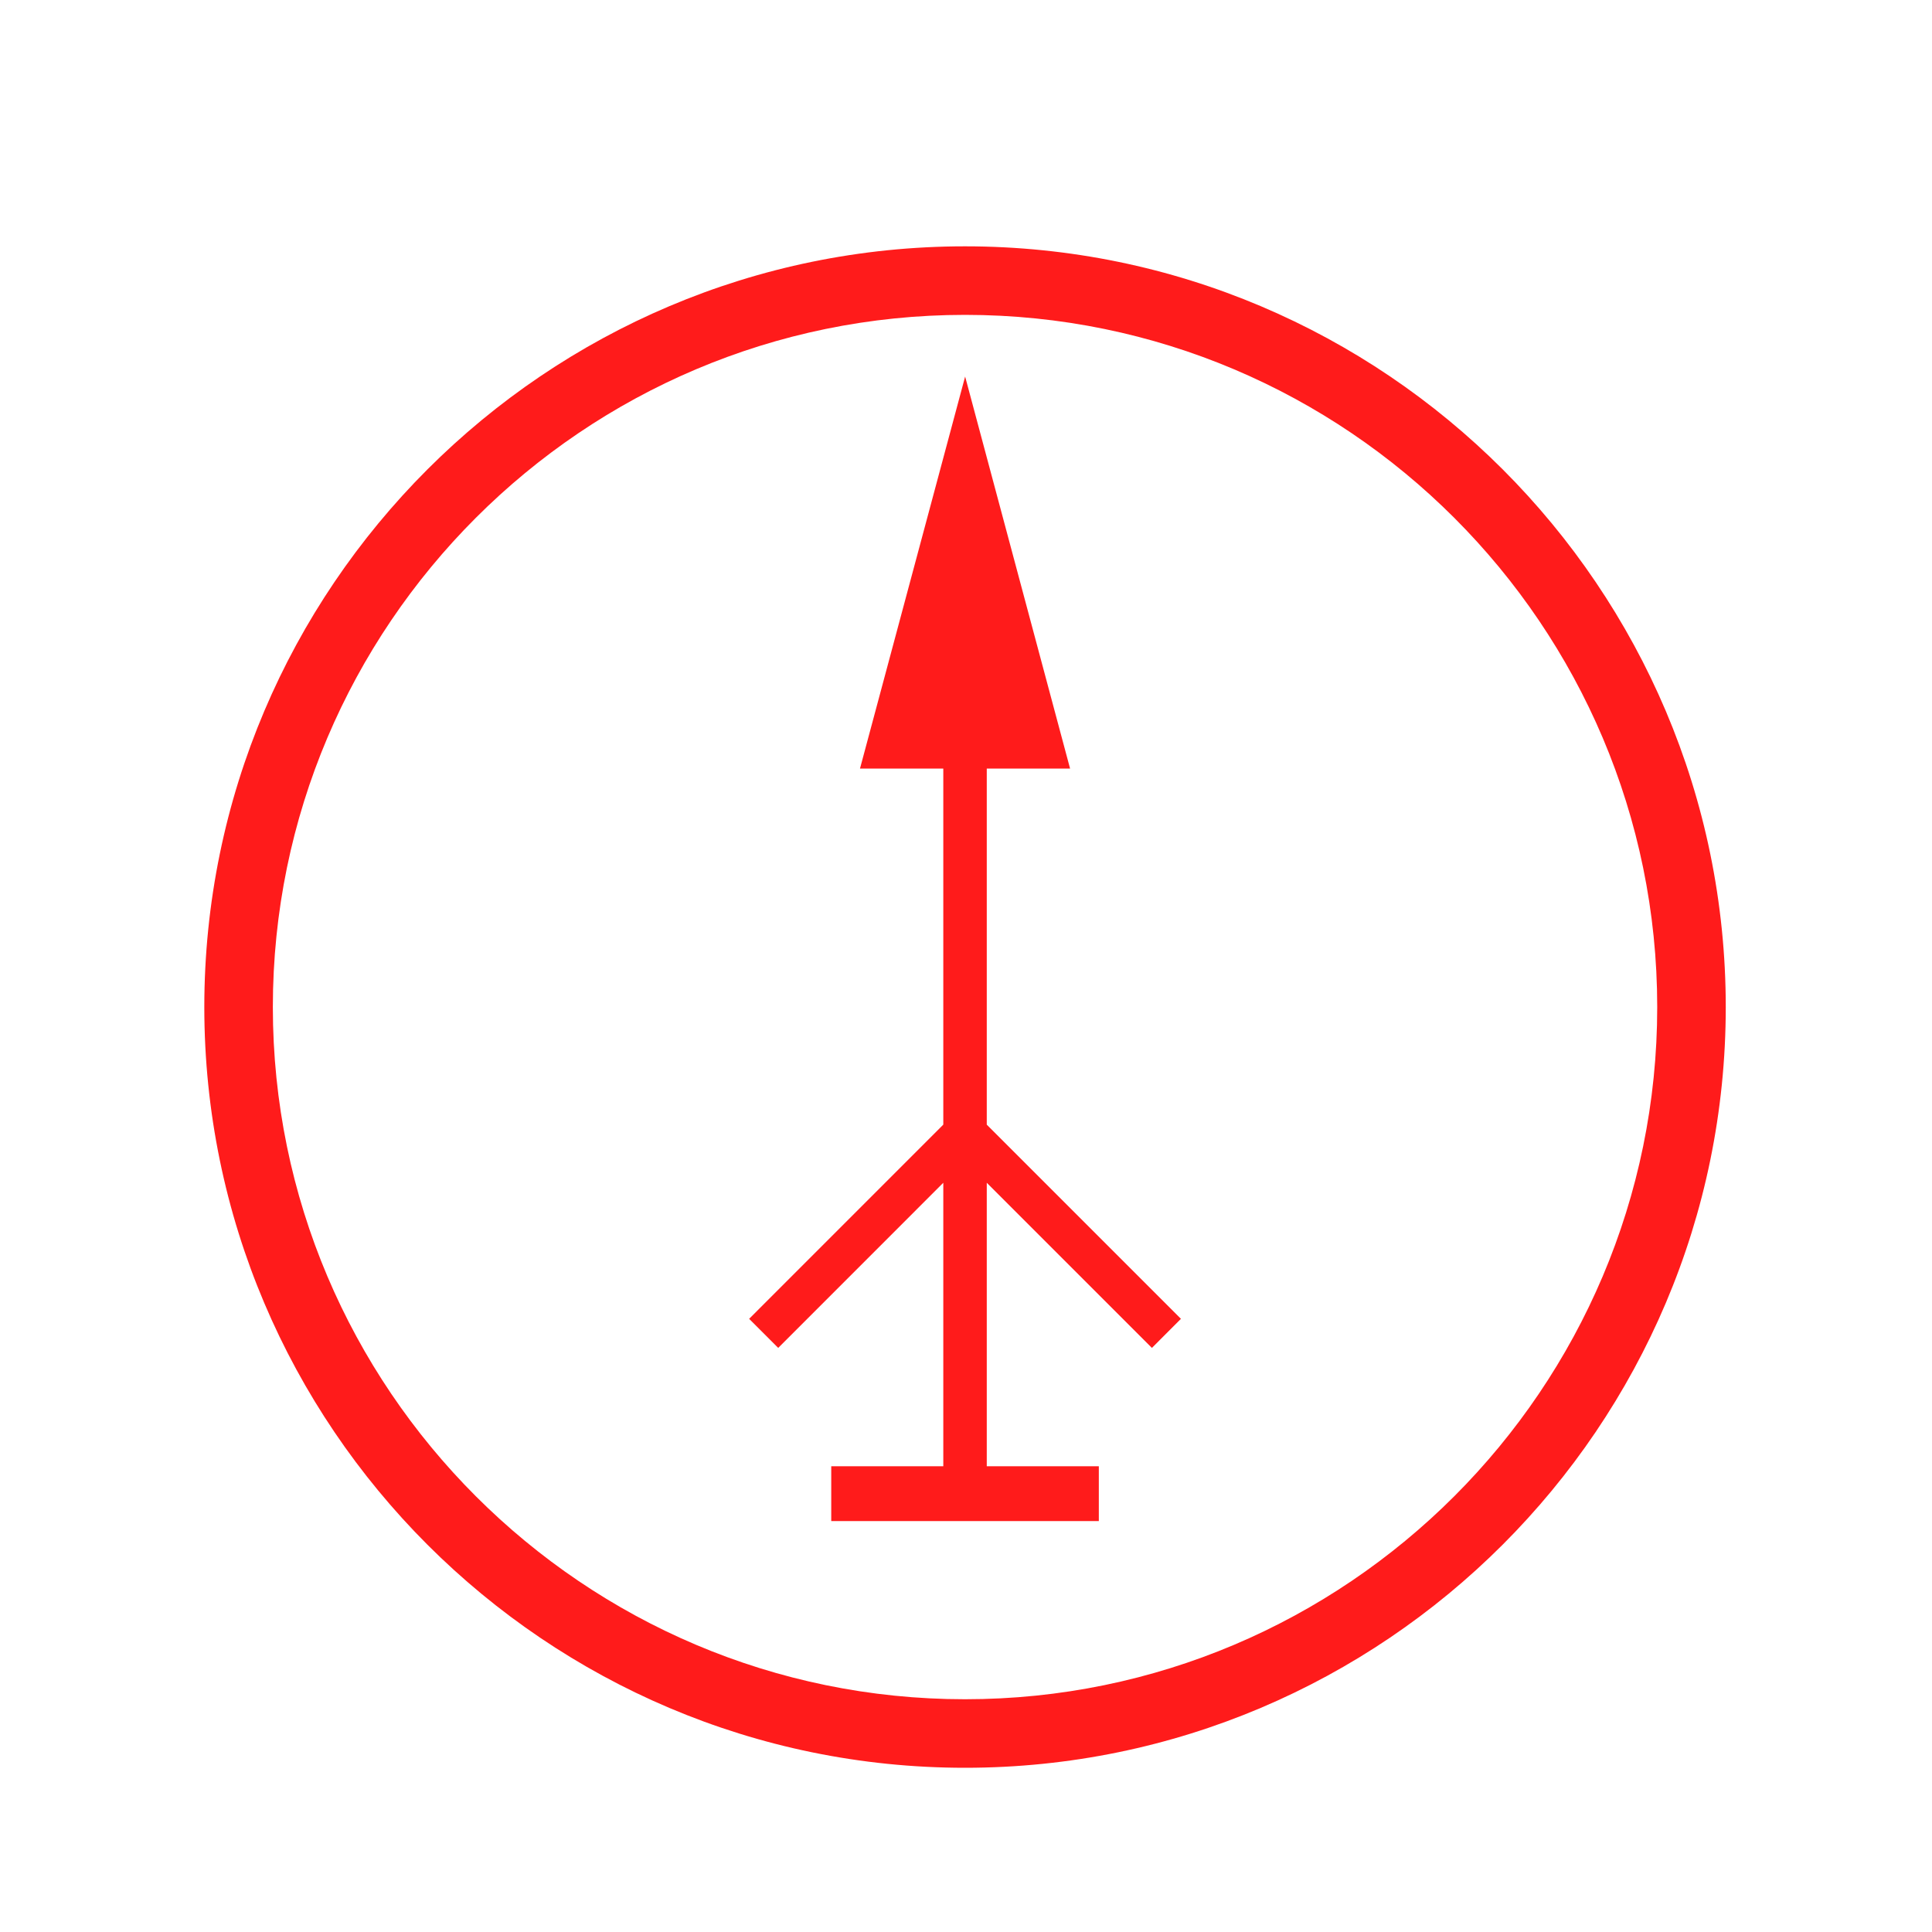 <svg id="图层_1" data-name="图层 1" xmlns="http://www.w3.org/2000/svg" viewBox="0 0 400 400"><defs><style>.cls-1{fill:#ff1b1b;}</style></defs><path class="cls-1" d="M199.8,51C113,51,42.3,121.65,42.3,208.5S113,366,199.8,366s157.5-70.65,157.5-157.5S286.65,51,199.8,51Zm0,300.81c-79,0-143.31-64.29-143.31-143.31S120.78,65.19,199.8,65.19,343.11,129.48,343.11,208.5,278.82,351.81,199.8,351.81Z"/><polygon class="cls-1" points="204.3 159.13 221.55 159.13 199.82 77.96 178.05 159.13 195.3 159.13 195.3 232.84 155.1 273.05 161.12 279.07 195.3 244.88 195.3 303.57 172.1 303.57 172.1 314.92 227.5 314.92 227.5 303.57 204.3 303.57 204.3 244.88 238.49 279.07 244.5 273.05 204.3 232.85 204.3 159.13"/></svg>